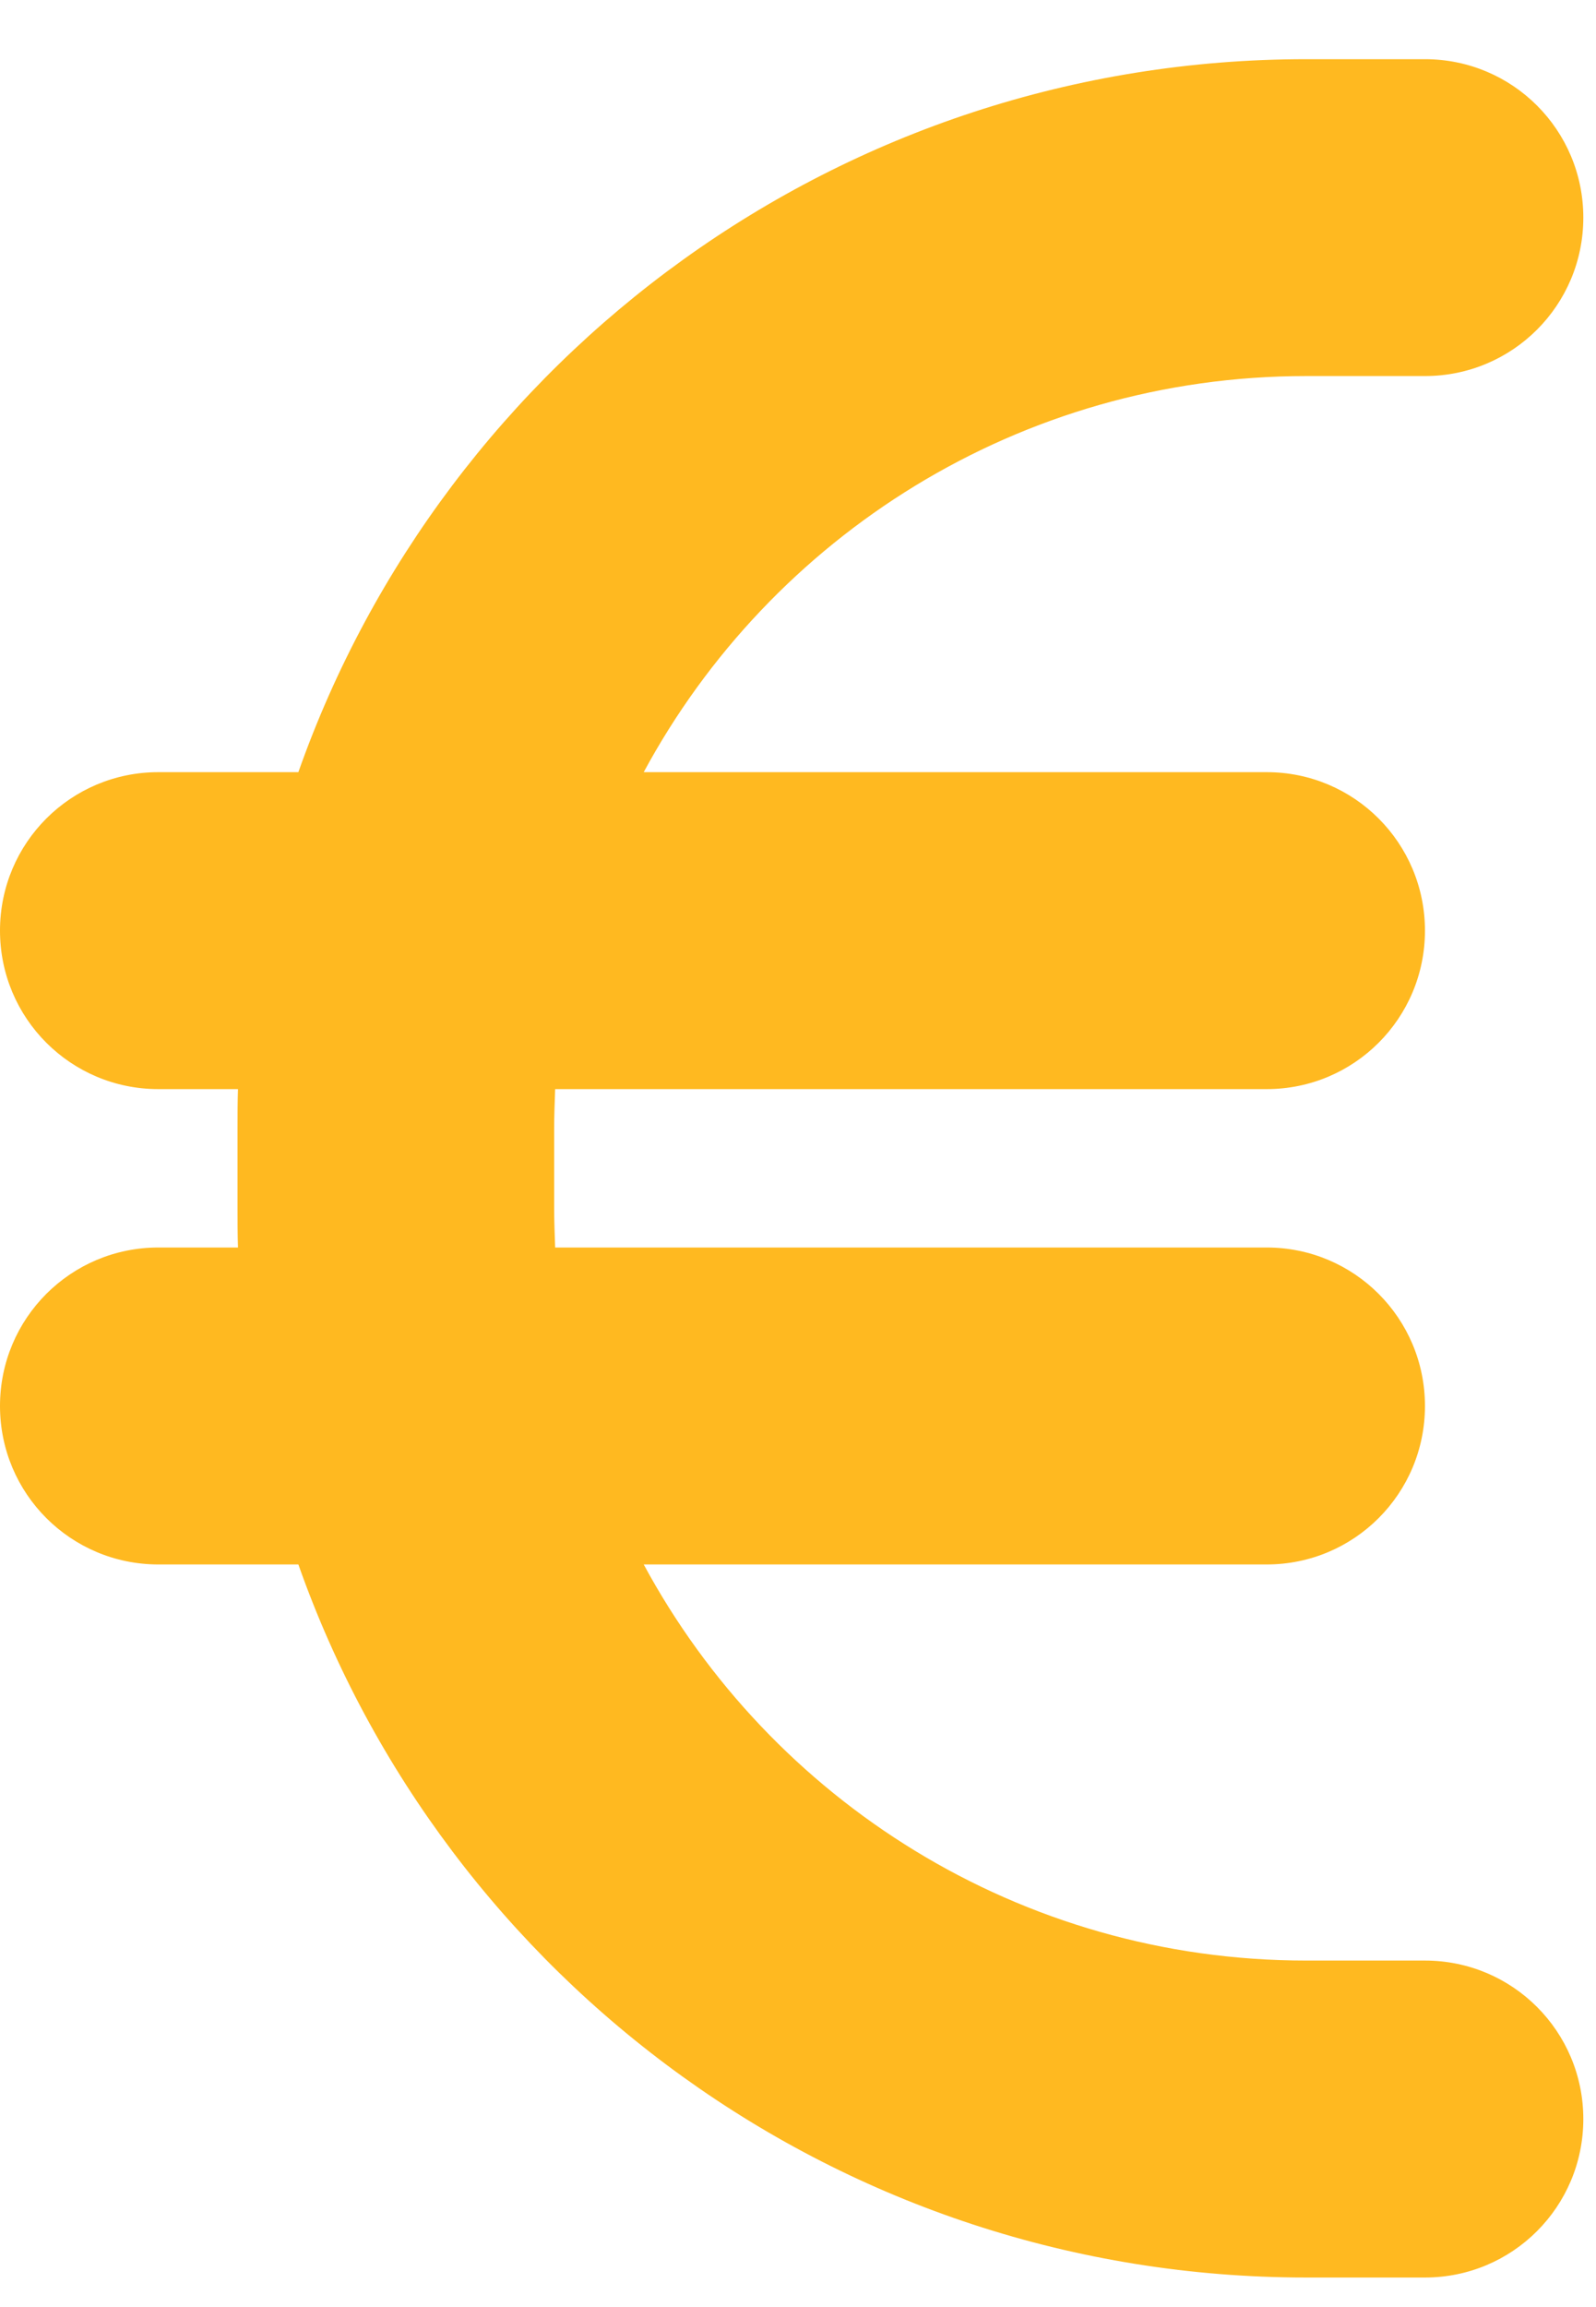 <svg width="18" height="26" viewBox="0 0 18 26" fill="none" xmlns="http://www.w3.org/2000/svg">
<path d="M2.684 12.274C2.679 12.425 2.679 12.57 2.679 12.72V13.613C2.679 13.764 2.679 13.909 2.684 14.059H1.786C0.798 14.059 0 14.857 0 15.845C0 16.833 0.798 17.631 1.786 17.631H3.365C5.017 22.313 9.487 25.667 14.732 25.667H16.071C17.059 25.667 17.857 24.869 17.857 23.881C17.857 22.893 17.059 22.095 16.071 22.095H14.732C11.501 22.095 8.694 20.287 7.26 17.631H14.286C15.273 17.631 16.071 16.833 16.071 15.845C16.071 14.857 15.273 14.059 14.286 14.059H6.261C6.256 13.914 6.25 13.764 6.25 13.613V12.72C6.25 12.57 6.256 12.419 6.261 12.274H14.286C15.273 12.274 16.071 11.476 16.071 10.488C16.071 9.5 15.273 8.702 14.286 8.702H7.26C8.694 6.046 11.501 4.238 14.732 4.238H16.071C17.059 4.238 17.857 3.44 17.857 2.452C17.857 1.465 17.059 0.667 16.071 0.667H14.732C9.487 0.667 5.017 4.02 3.365 8.702H1.786C0.798 8.702 0 9.5 0 10.488C0 11.476 0.798 12.274 1.786 12.274H2.684Z" fill="#FFB920"/>
</svg>
